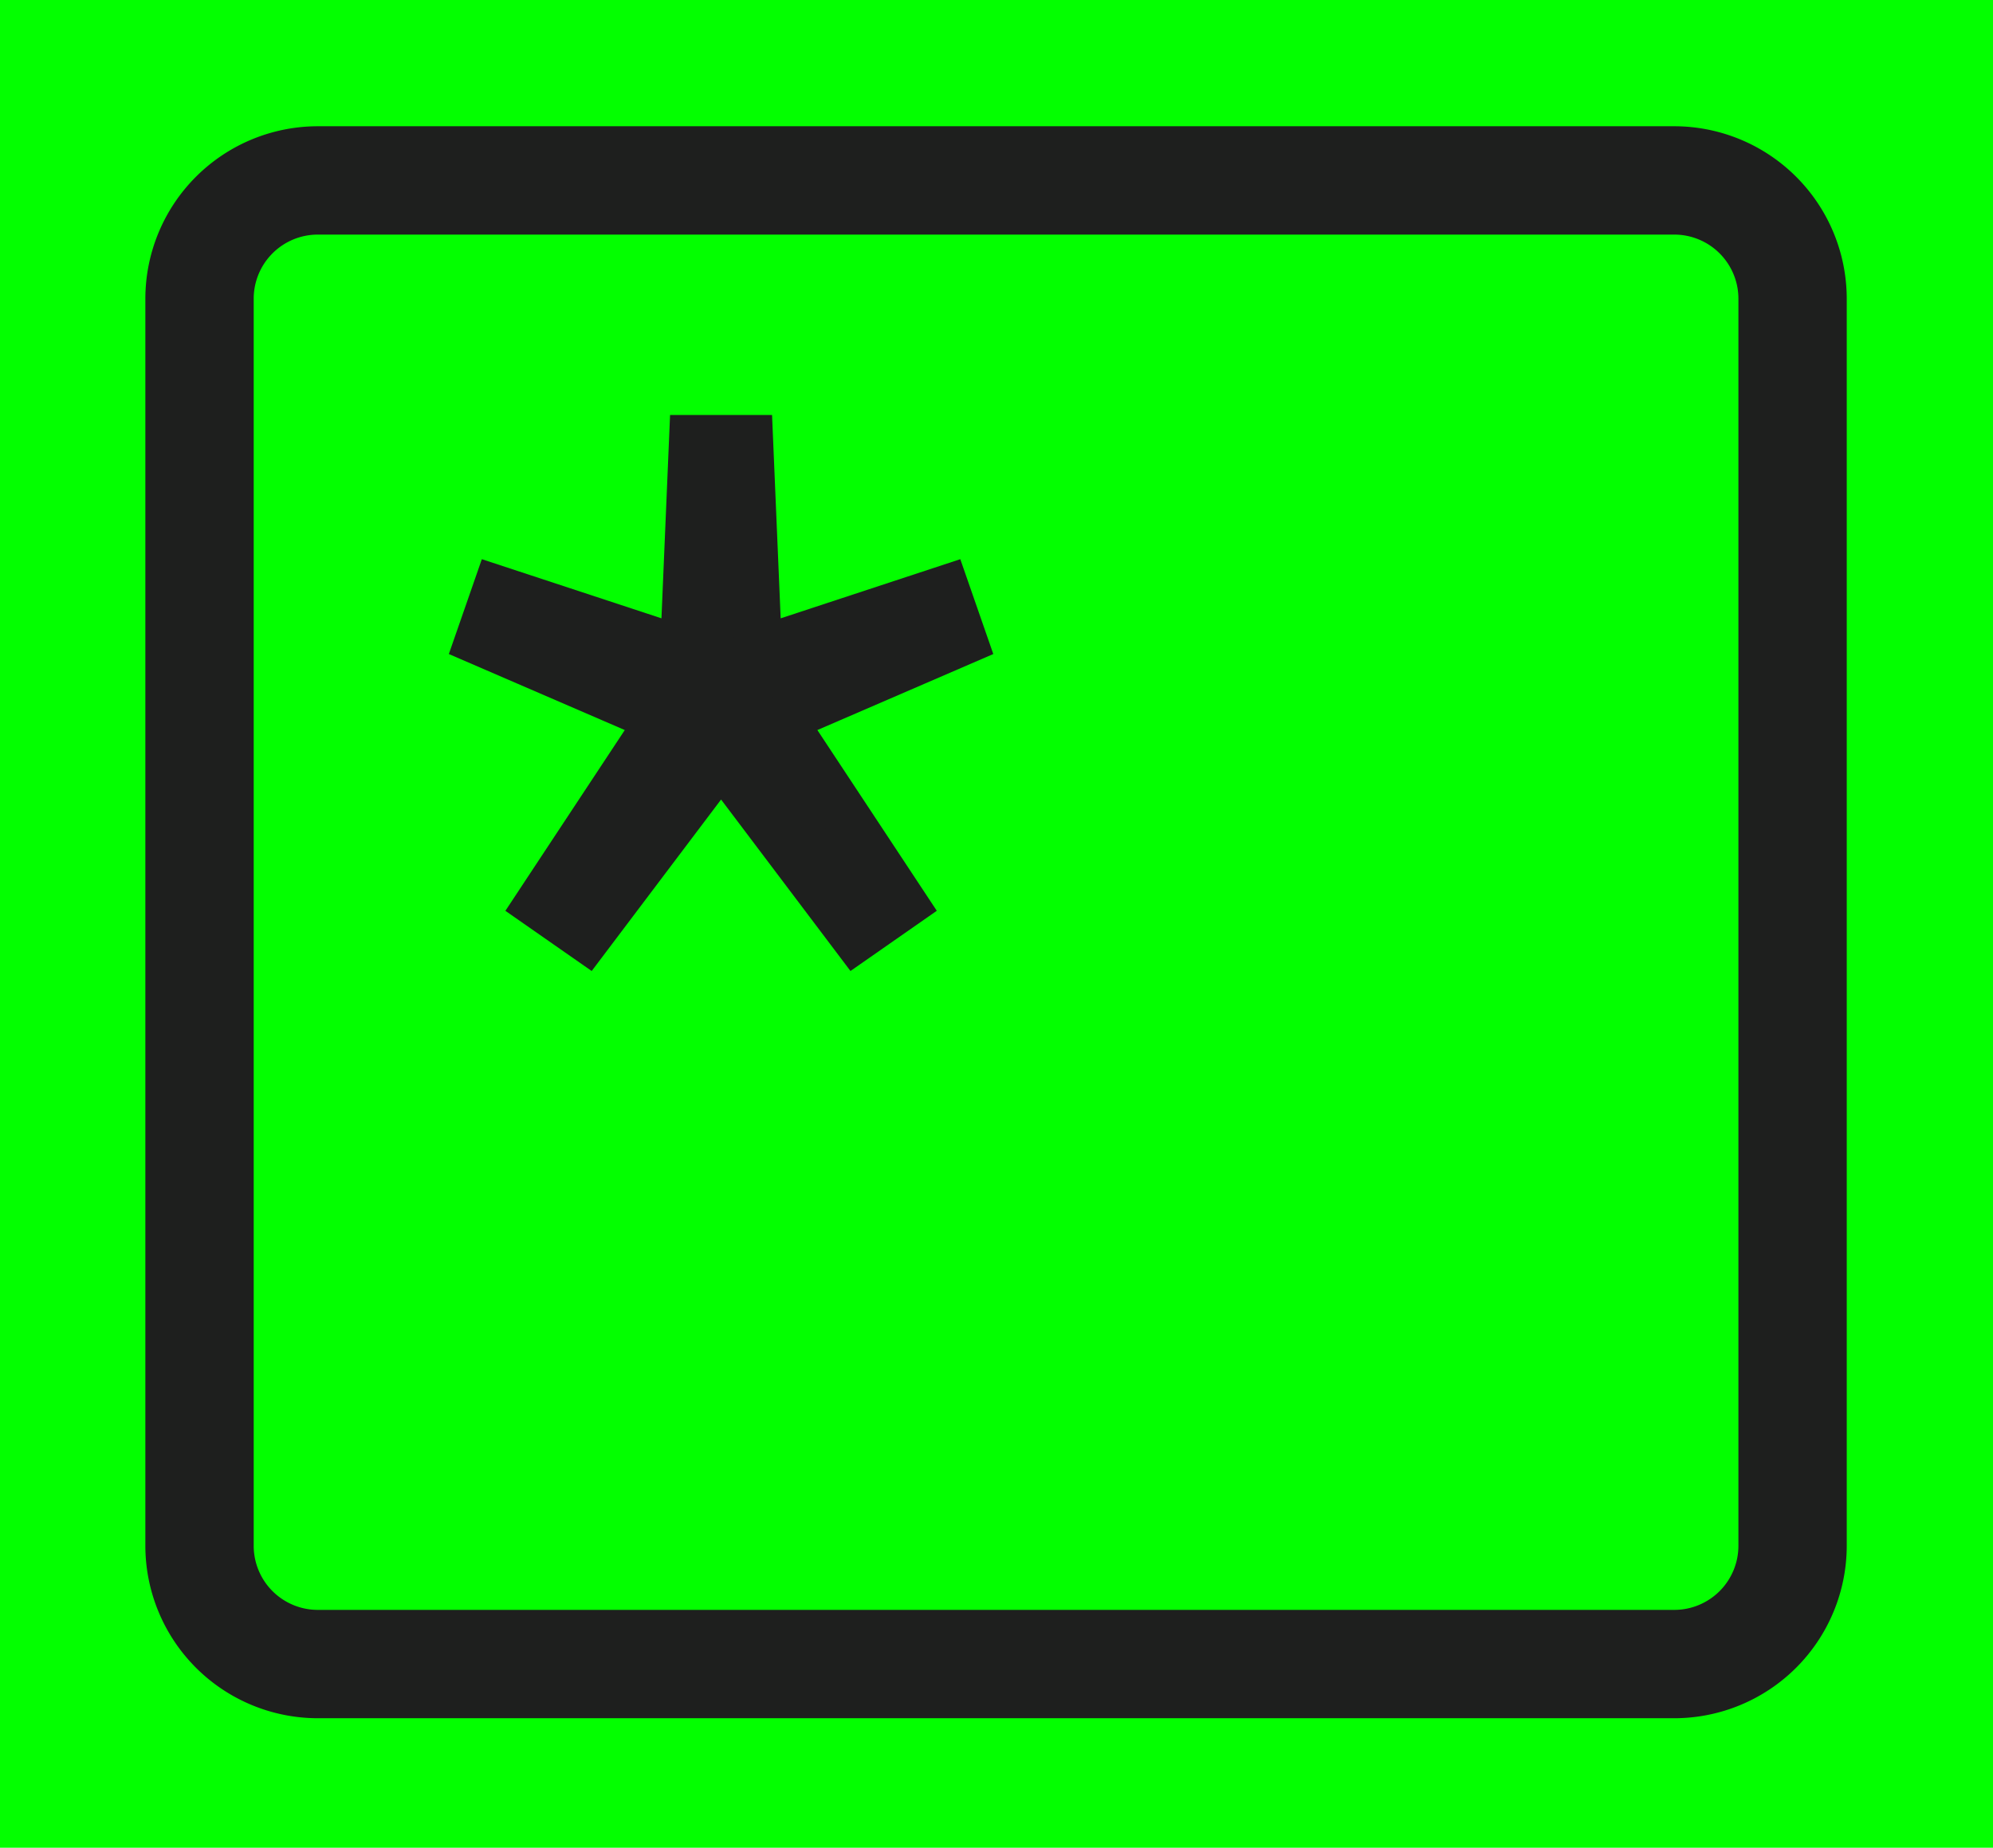 <svg xmlns="http://www.w3.org/2000/svg" xmlns:xlink="http://www.w3.org/1999/xlink" width="521" height="483" viewBox="0 0 521 483">
  <defs>
    <clipPath id="clip-path">
      <rect id="Rectangle_582" data-name="Rectangle 582" width="444.769" height="416.146" fill="none"/>
    </clipPath>
  </defs>
  <g id="Group_1936" data-name="Group 1936" transform="translate(-119 -3059.005)">
    <rect id="Rectangle_639" data-name="Rectangle 639" width="521" height="483" transform="translate(119 3059.005)" fill="#03ff00"/>
    <g id="Group_1917" data-name="Group 1917" transform="translate(157 3092.005)">
      <g id="Group_1891" data-name="Group 1891" transform="translate(0 0)" clip-path="url(#clip-path)">
        <path id="Path_859" data-name="Path 859" d="M399.7,416.146H45.063A45.113,45.113,0,0,1,0,371.079V45.067A45.113,45.113,0,0,1,45.063,0H399.7a45.12,45.12,0,0,1,45.067,45.067V371.079A45.12,45.12,0,0,1,399.7,416.146M45.063,28.321A16.764,16.764,0,0,0,28.321,45.067V371.079a16.764,16.764,0,0,0,16.742,16.747H399.7a16.768,16.768,0,0,0,16.747-16.747V45.067A16.768,16.768,0,0,0,399.7,28.321Z" transform="translate(0 0.002)" fill="#1e1f1e"/>
        <path id="Path_860" data-name="Path 860" d="M117,147.814,81.808,101.189,46.62,147.814l-12.612-8.8L65.972,90.63,18.465,70.1l4.7-13.485L72.132,72.741l2.346-55.423H89.139l2.346,55.423L140.46,56.617,145.152,70.1,97.644,90.63l31.969,48.386Z" transform="translate(68.69 64.424)" fill="#1e1f1e"/>
        <path id="Path_861" data-name="Path 861" d="M54.149,161.332,31.587,145.6,62.8,98.347,16.808,78.476l8.624-24.795L72.387,69.139l2.251-53.148H101.3l2.251,53.153,46.96-15.463,8.624,24.795L113.145,98.347l31.219,47.243L121.8,161.332,87.973,116.51Zm33.824-65.6,36.557,48.433,2.662-1.855L94.468,92.782,143.5,71.6l-.76-2.176L91.744,86.207,89.3,28.513H86.642L84.2,86.207,33.21,69.422,32.45,71.6,81.473,92.782,48.758,142.31l2.662,1.855Z" transform="translate(62.527 59.49)" fill="#1e1f1e"/>
      </g>
    </g>
  </g>
</svg>
